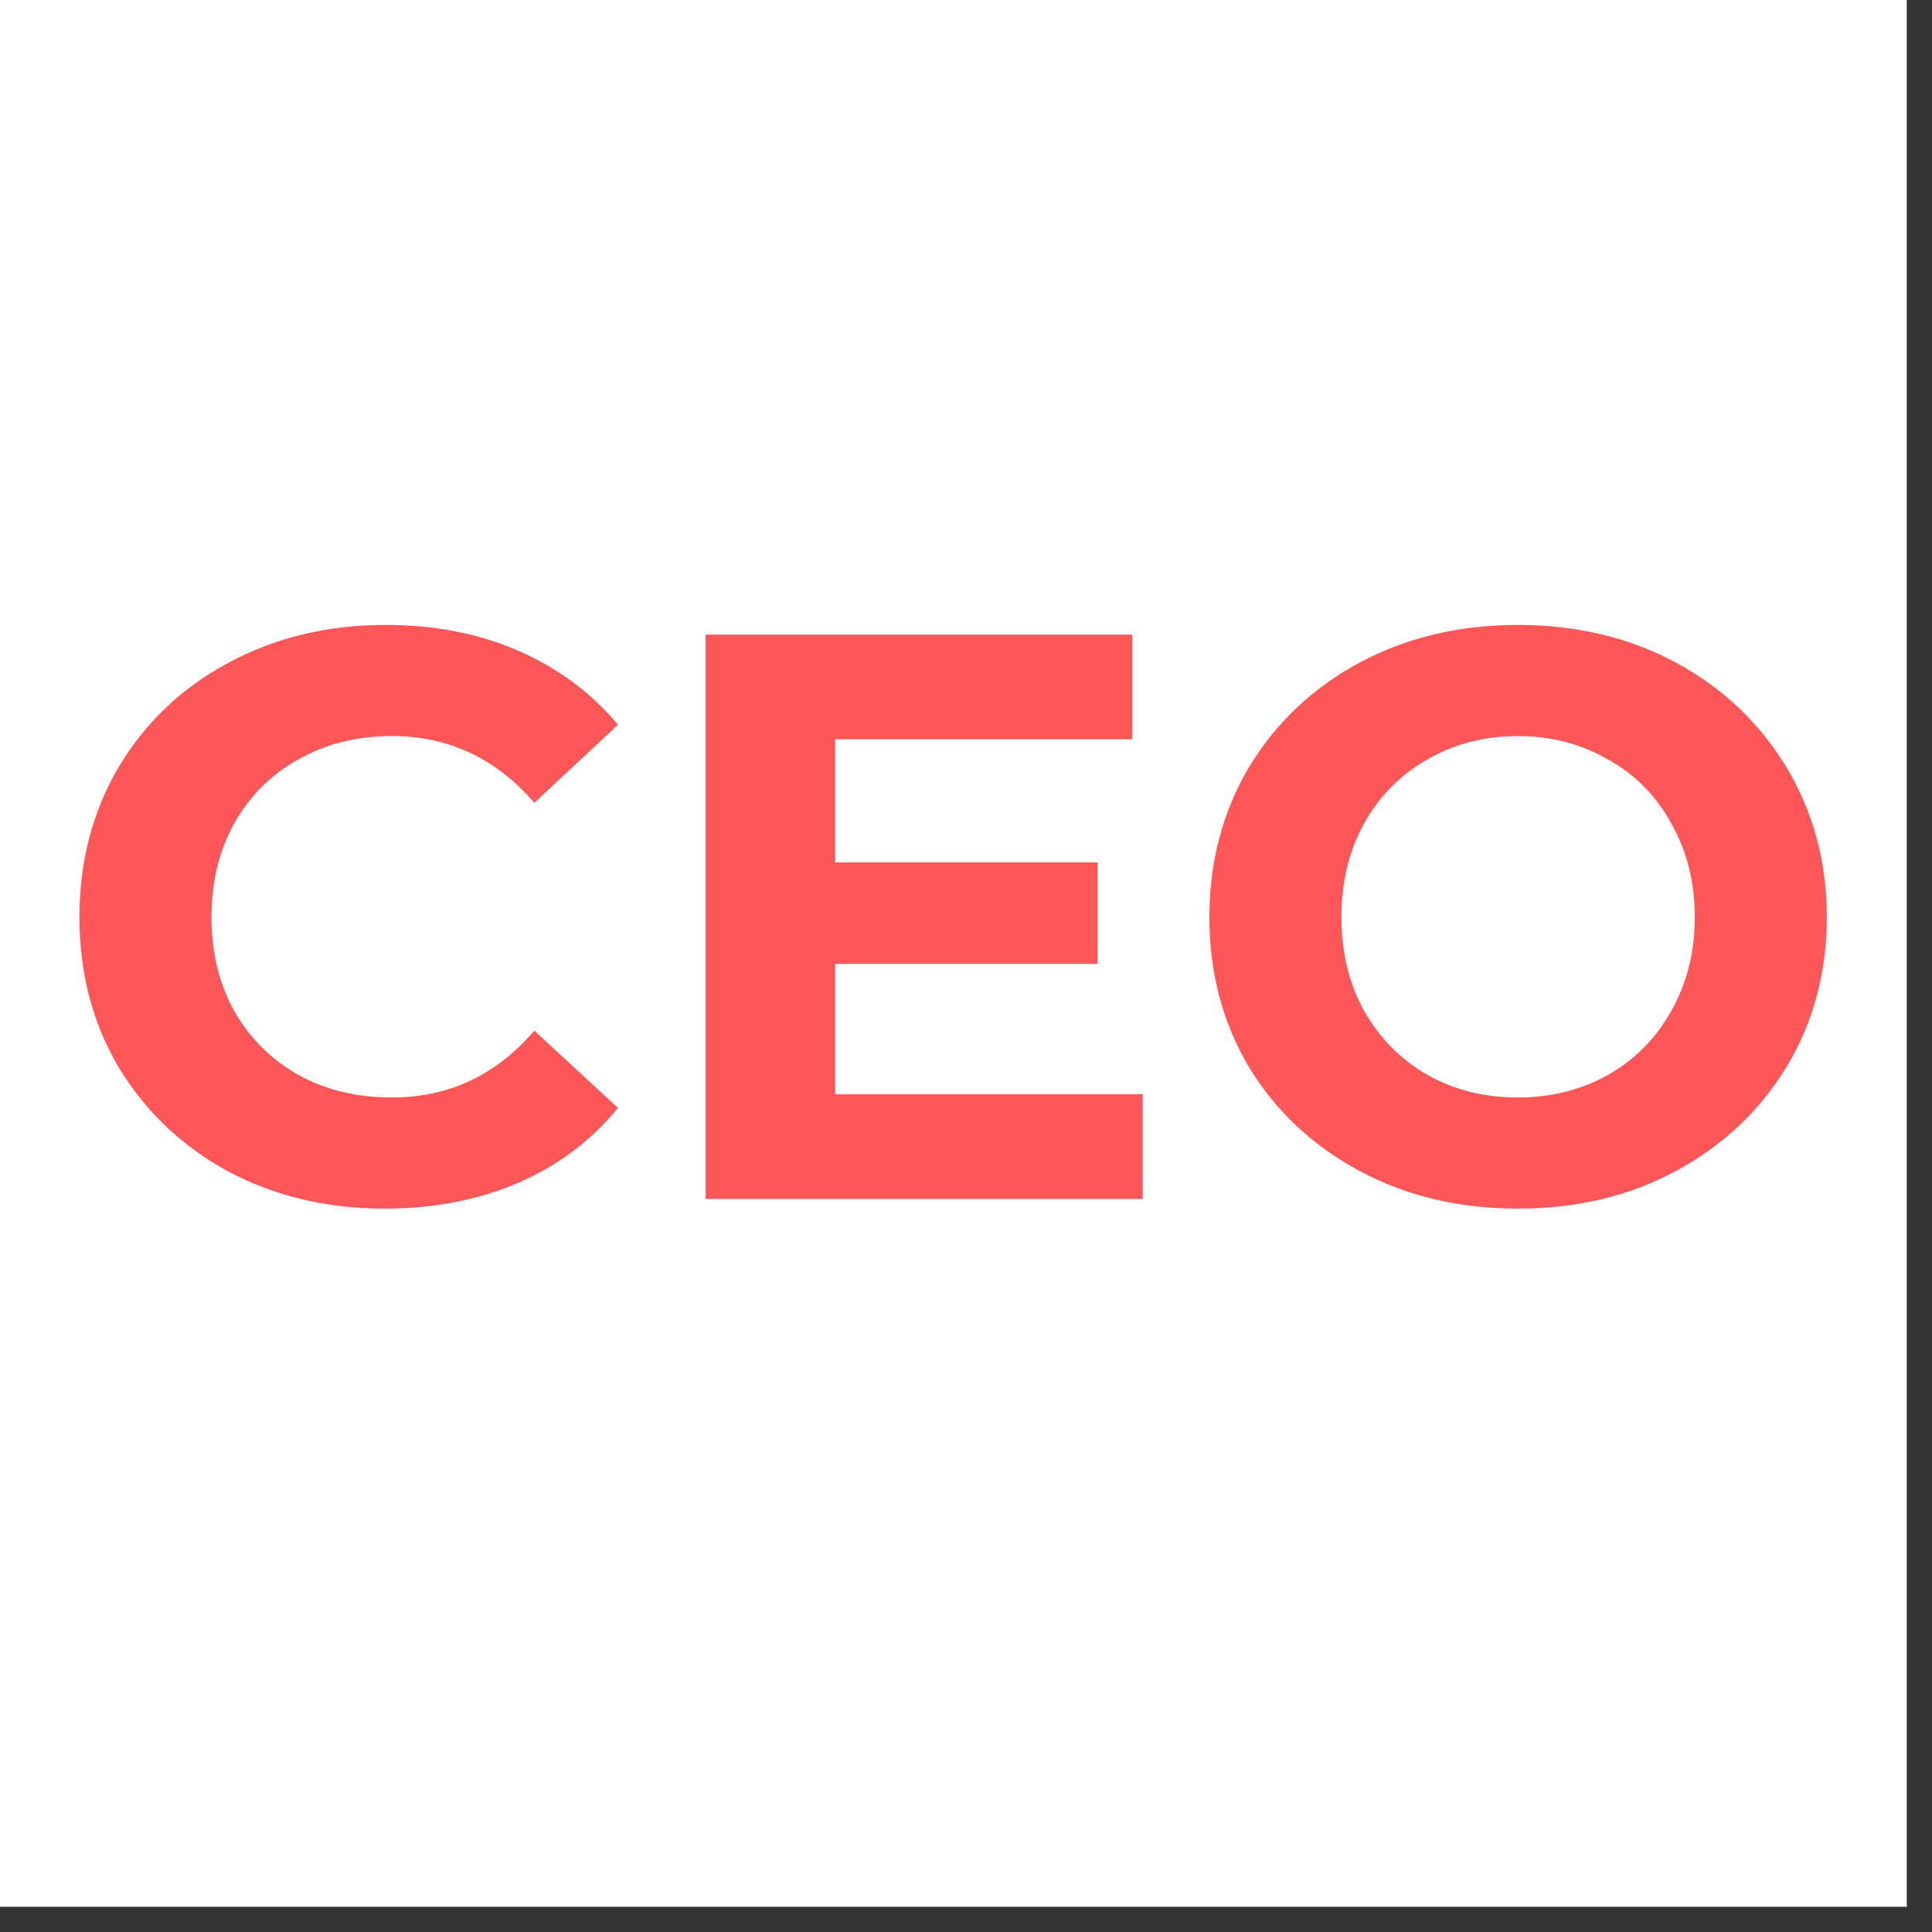 <svg xmlns="http://www.w3.org/2000/svg" xmlns:xlink="http://www.w3.org/1999/xlink" width="50" zoomAndPan="magnify" viewBox="0 0 37.5 37.5" height="50" preserveAspectRatio="xMidYMid meet" version="1.2"><rect x="0" y="0" width="37.5" height="37.5" fill="#333333" stroke="none"/><defs><clipPath id="952b7bd833"><path d="M 0 0 L 37.008 0 L 37.008 37.008 L 0 37.008 Z M 0 0 "/></clipPath><clipPath id="e5cfa11c47"><rect x="0" width="37" y="0" height="20"/></clipPath></defs><g id="a01d062495"><g clip-rule="nonzero" clip-path="url(#952b7bd833)"><path style=" stroke:none;fill-rule:nonzero;fill:#ffffff;fill-opacity:1;" d="M 0 0 L 37.008 0 L 37.008 37.008 L 0 37.008 Z M 0 0 "/><path style=" stroke:none;fill-rule:nonzero;fill:#ffffff;fill-opacity:1;" d="M 0 0 L 37.008 0 L 37.008 37.008 L 0 37.008 Z M 0 0 "/></g><g transform="matrix(1,0,0,1,0,8)"><g clip-path="url(#e5cfa11c47)"><g style="fill:#ff5757;fill-opacity:1;"><g transform="translate(0.933, 15.271)"><path style="stroke:none" d="M 6.531 0.188 C 5.414 0.188 4.406 -0.051 3.5 -0.531 C 2.602 -1.02 1.895 -1.691 1.375 -2.547 C 0.863 -3.41 0.609 -4.383 0.609 -5.469 C 0.609 -6.551 0.863 -7.523 1.375 -8.391 C 1.895 -9.254 2.602 -9.926 3.5 -10.406 C 4.406 -10.895 5.422 -11.141 6.547 -11.141 C 7.504 -11.141 8.363 -10.973 9.125 -10.641 C 9.895 -10.305 10.539 -9.828 11.062 -9.203 L 9.438 -7.688 C 8.695 -8.551 7.773 -8.984 6.672 -8.984 C 5.992 -8.984 5.391 -8.832 4.859 -8.531 C 4.328 -8.238 3.91 -7.82 3.609 -7.281 C 3.316 -6.75 3.172 -6.145 3.172 -5.469 C 3.172 -4.789 3.316 -4.188 3.609 -3.656 C 3.91 -3.125 4.328 -2.707 4.859 -2.406 C 5.391 -2.113 5.992 -1.969 6.672 -1.969 C 7.773 -1.969 8.695 -2.398 9.438 -3.266 L 11.062 -1.766 C 10.539 -1.129 9.895 -0.645 9.125 -0.312 C 8.352 0.02 7.488 0.188 6.531 0.188 Z M 6.531 0.188 "/></g></g><g style="fill:#ff5757;fill-opacity:1;"><g transform="translate(12.399, 15.271)"><path style="stroke:none" d="M 9.781 -2.031 L 9.781 0 L 1.297 0 L 1.297 -10.953 L 9.578 -10.953 L 9.578 -8.922 L 3.812 -8.922 L 3.812 -6.531 L 8.906 -6.531 L 8.906 -4.562 L 3.812 -4.562 L 3.812 -2.031 Z M 9.781 -2.031 "/></g></g><g style="fill:#ff5757;fill-opacity:1;"><g transform="translate(22.865, 15.271)"><path style="stroke:none" d="M 6.594 0.188 C 5.457 0.188 4.43 -0.055 3.516 -0.547 C 2.609 -1.035 1.895 -1.707 1.375 -2.562 C 0.863 -3.426 0.609 -4.395 0.609 -5.469 C 0.609 -6.539 0.863 -7.508 1.375 -8.375 C 1.895 -9.238 2.609 -9.914 3.516 -10.406 C 4.43 -10.895 5.457 -11.141 6.594 -11.141 C 7.738 -11.141 8.766 -10.895 9.672 -10.406 C 10.578 -9.914 11.289 -9.238 11.812 -8.375 C 12.332 -7.508 12.594 -6.539 12.594 -5.469 C 12.594 -4.395 12.332 -3.426 11.812 -2.562 C 11.289 -1.707 10.578 -1.035 9.672 -0.547 C 8.766 -0.055 7.738 0.188 6.594 0.188 Z M 6.594 -1.969 C 7.238 -1.969 7.82 -2.113 8.344 -2.406 C 8.875 -2.707 9.285 -3.125 9.578 -3.656 C 9.879 -4.188 10.031 -4.789 10.031 -5.469 C 10.031 -6.145 9.879 -6.75 9.578 -7.281 C 9.285 -7.82 8.875 -8.238 8.344 -8.531 C 7.82 -8.832 7.238 -8.984 6.594 -8.984 C 5.945 -8.984 5.363 -8.832 4.844 -8.531 C 4.32 -8.238 3.91 -7.82 3.609 -7.281 C 3.316 -6.75 3.172 -6.145 3.172 -5.469 C 3.172 -4.789 3.316 -4.188 3.609 -3.656 C 3.91 -3.125 4.32 -2.707 4.844 -2.406 C 5.363 -2.113 5.945 -1.969 6.594 -1.969 Z M 6.594 -1.969 "/></g></g></g></g></g></svg>